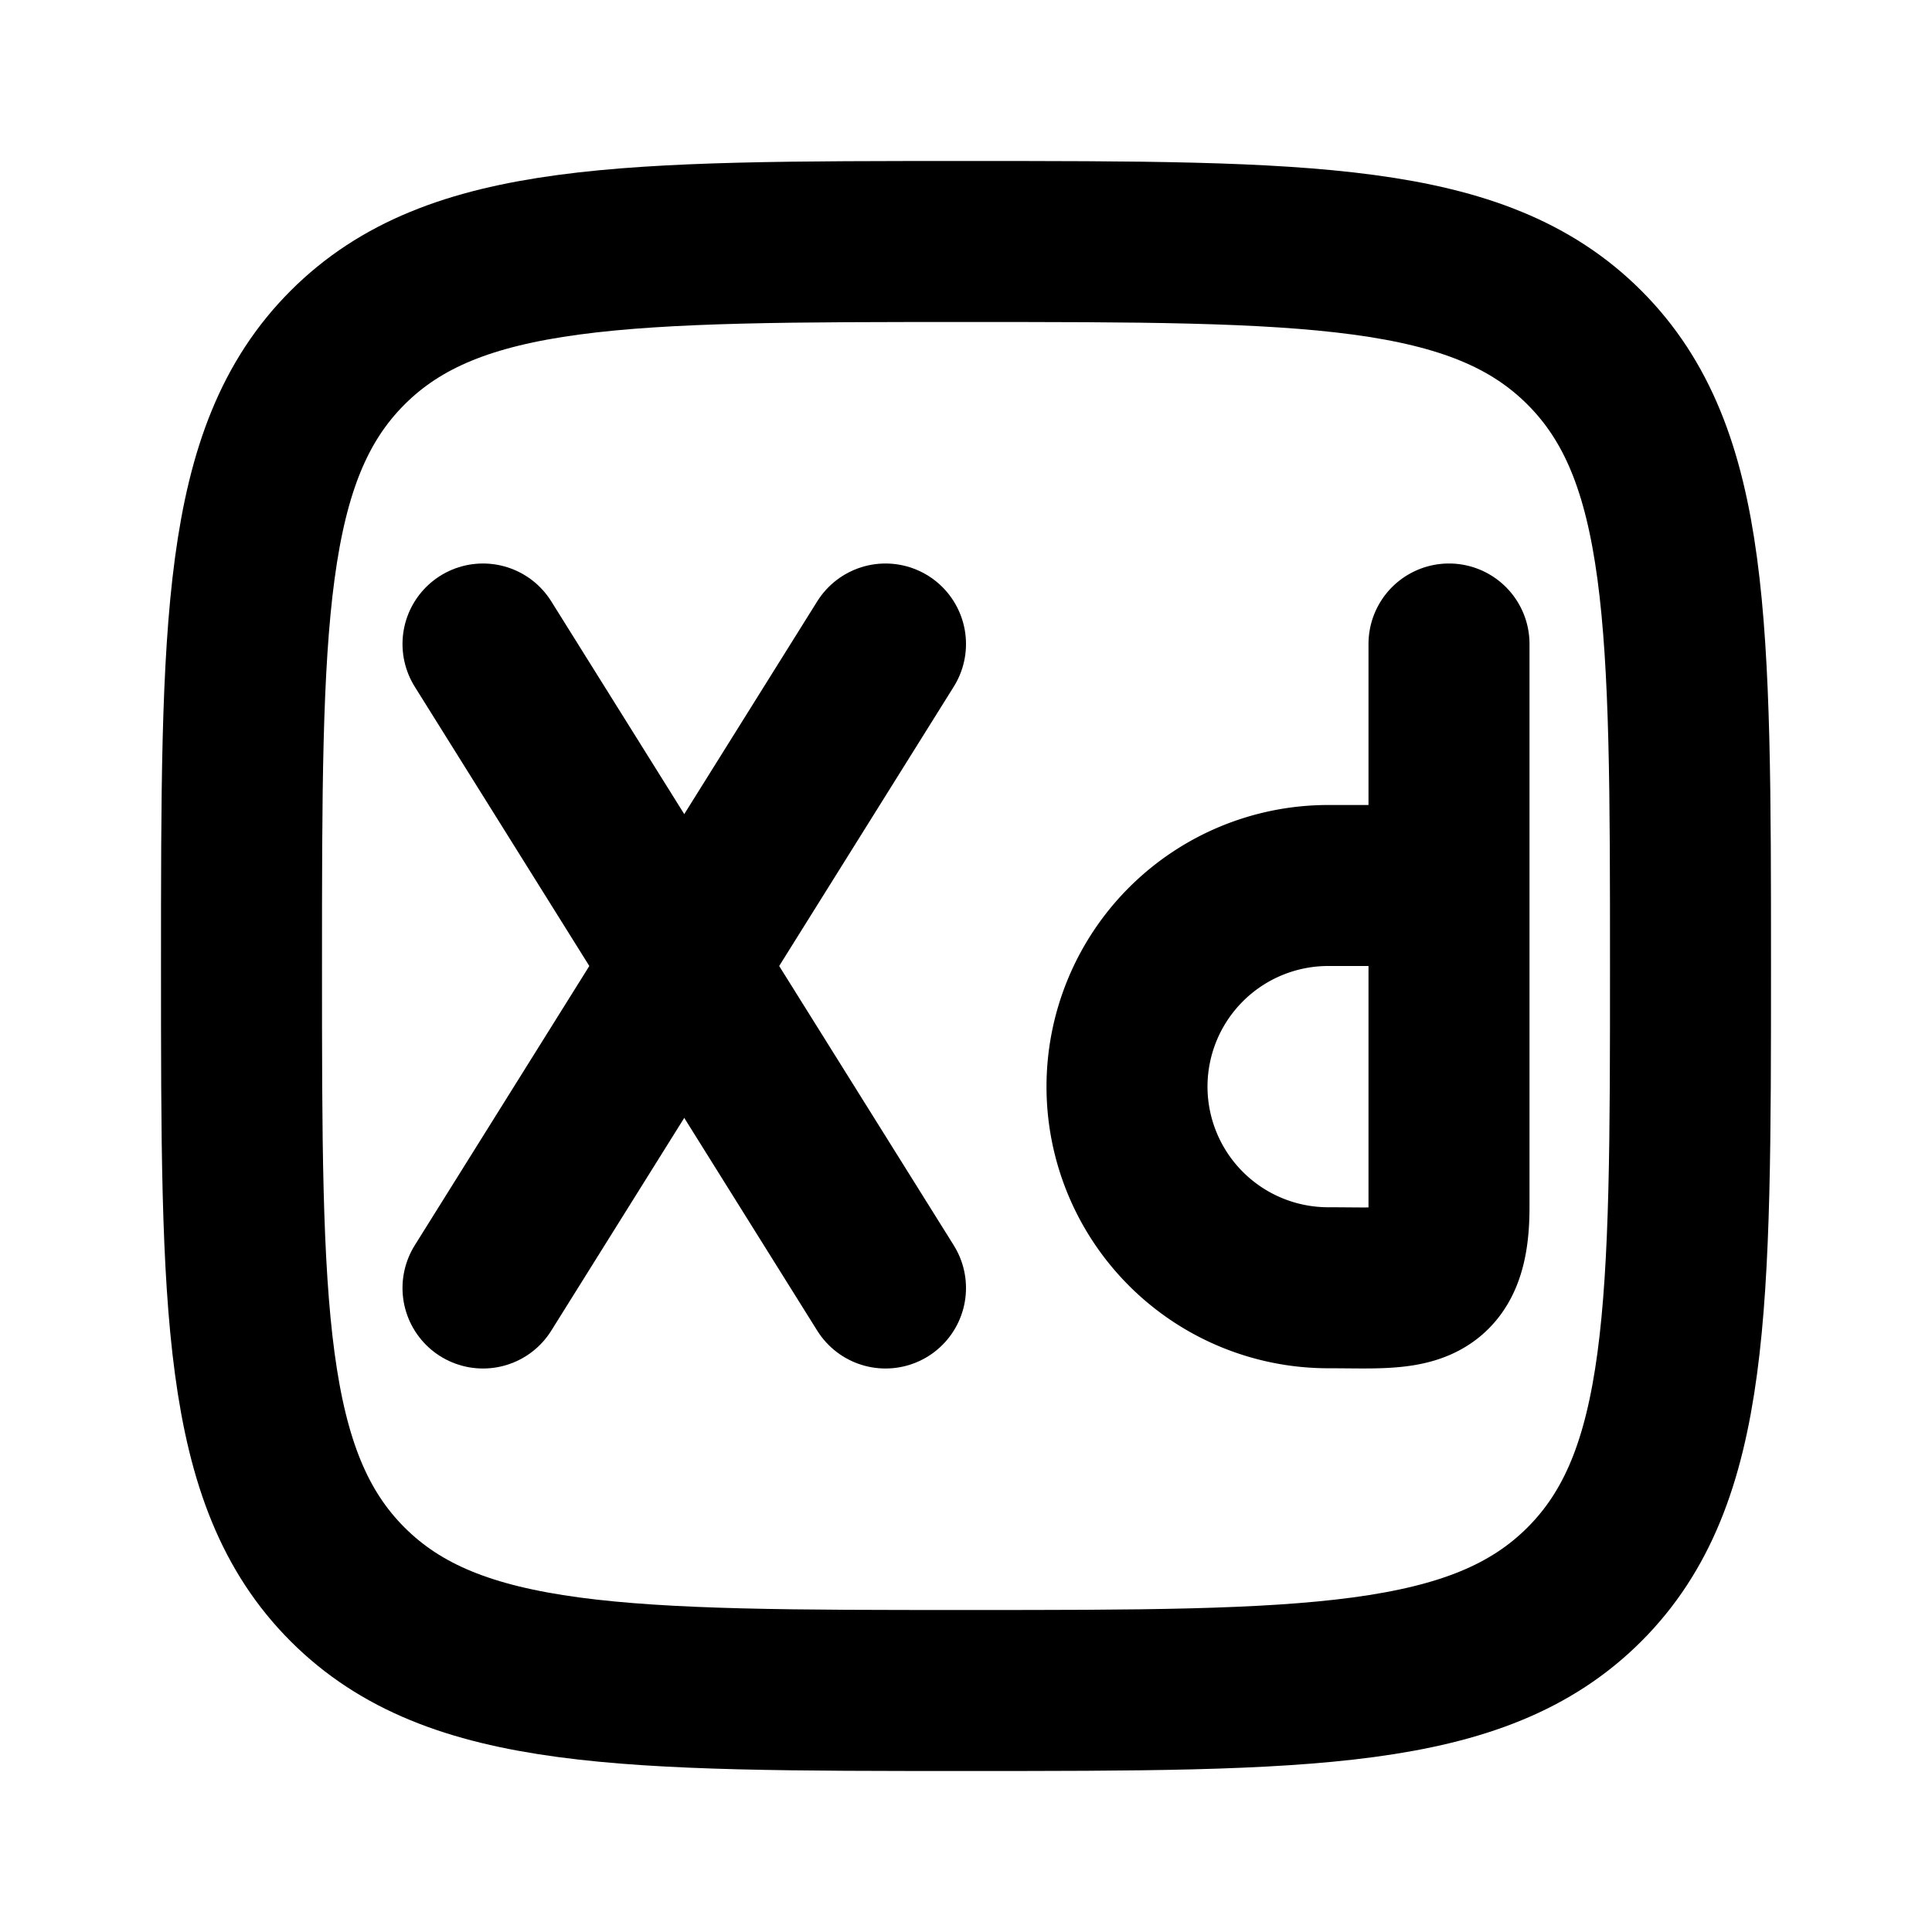<!--
tags: [ui, ux, interface, design, prototype, experience, digital, interactive, creative, wireframe]
category: Brand
unicode: "ff25"
version: "3.8"
-->
<svg
  xmlns="http://www.w3.org/2000/svg"
  width="24"
  height="24"
  viewBox="0 0 24 24"
  fill="none"
  stroke="currentColor"
  stroke-width="2"
  stroke-linecap="round"
  stroke-linejoin="round"
>
  <path d="M3 12c0 -4.243 0 -6.364 1.318 -7.682s3.44 -1.318 7.682 -1.318s6.364 0 7.682 1.318s1.318 3.44 1.318 7.682s0 6.364 -1.318 7.682s-3.44 1.318 -7.682 1.318s-6.364 0 -7.682 -1.318s-1.318 -3.44 -1.318 -7.682" />
  <path d="M6 8l5 8" />
  <path d="M6 16l5 -8" />
  <path d="M18 11v4c0 1.1 -.517 .997 -1.5 .997a2.5 2.5 0 0 1 -2.5 -2.497a2.5 2.5 0 0 1 2.5 -2.5l1.5 0v-3" />
</svg>
